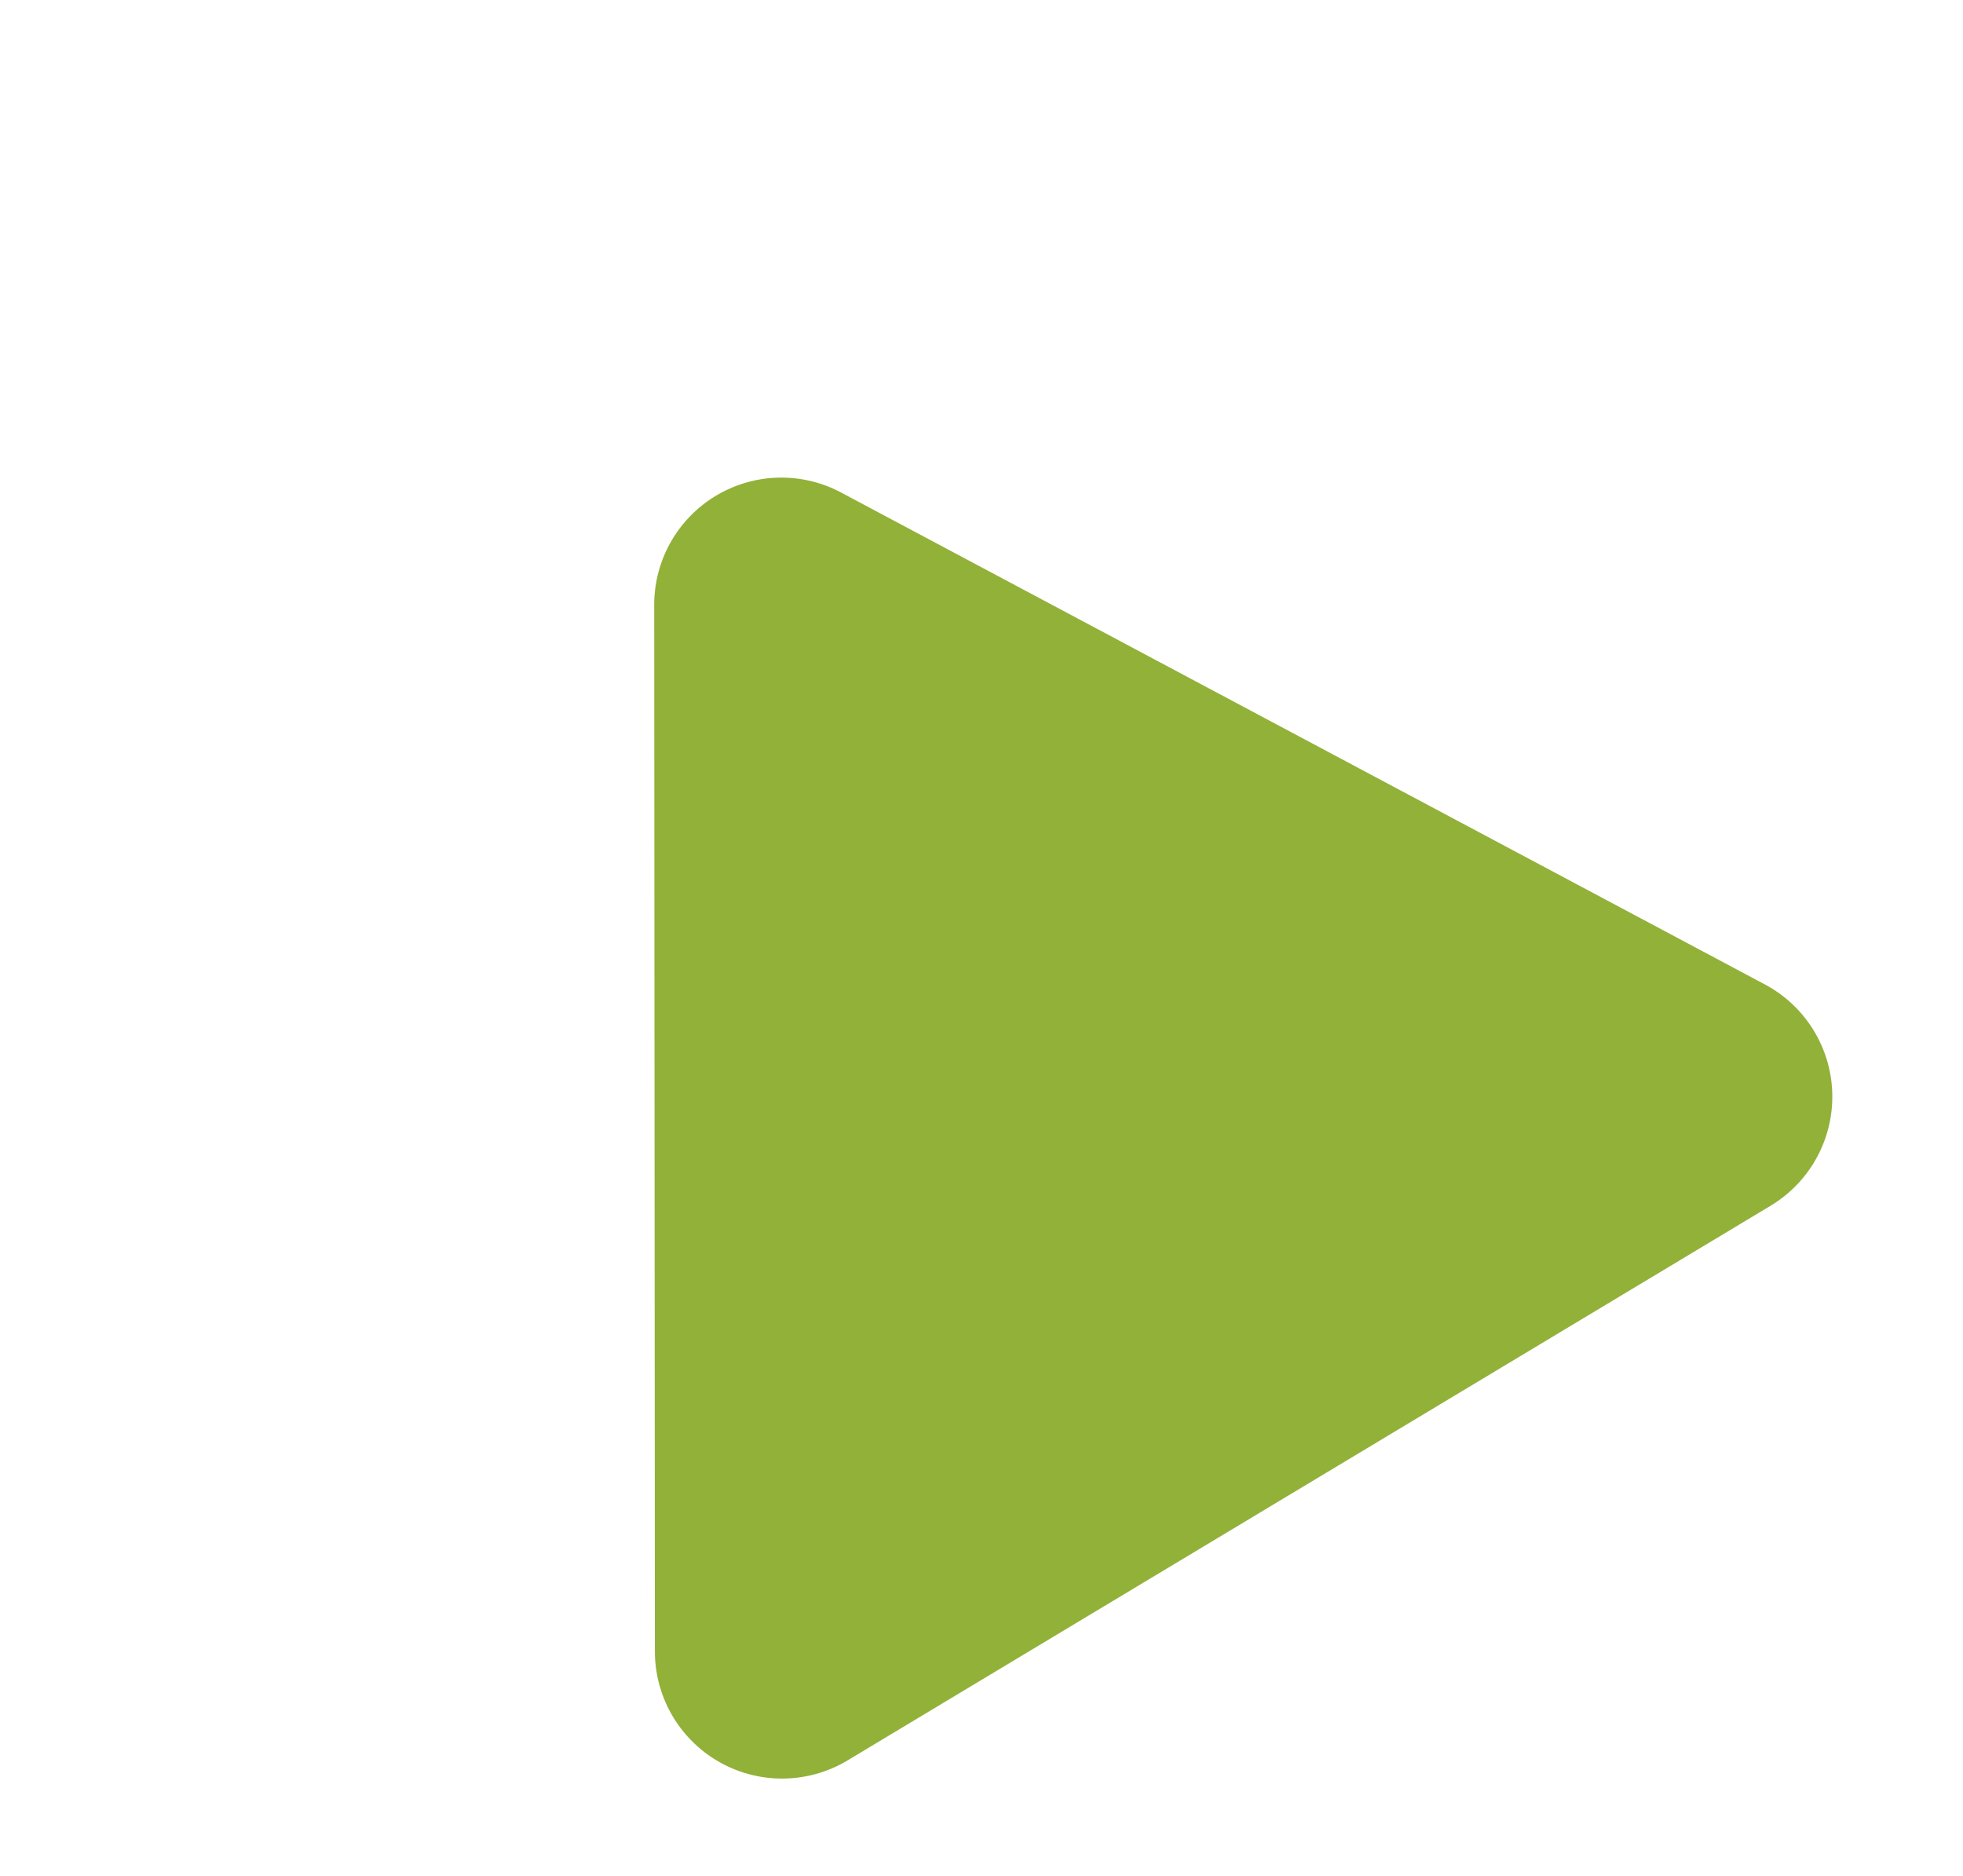 <svg xmlns="http://www.w3.org/2000/svg" width="15.436" height="14.752" viewBox="0 0 15.436 14.752">
  <path id="Polygone_2" data-name="Polygone 2" d="M5.143,1.429a1,1,0,0,1,1.715,0l4.234,7.056A1,1,0,0,1,10.234,10H1.766A1,1,0,0,1,.909,8.486Z" transform="translate(0 6.18) rotate(-31)" fill="#92b139"/>
</svg>
